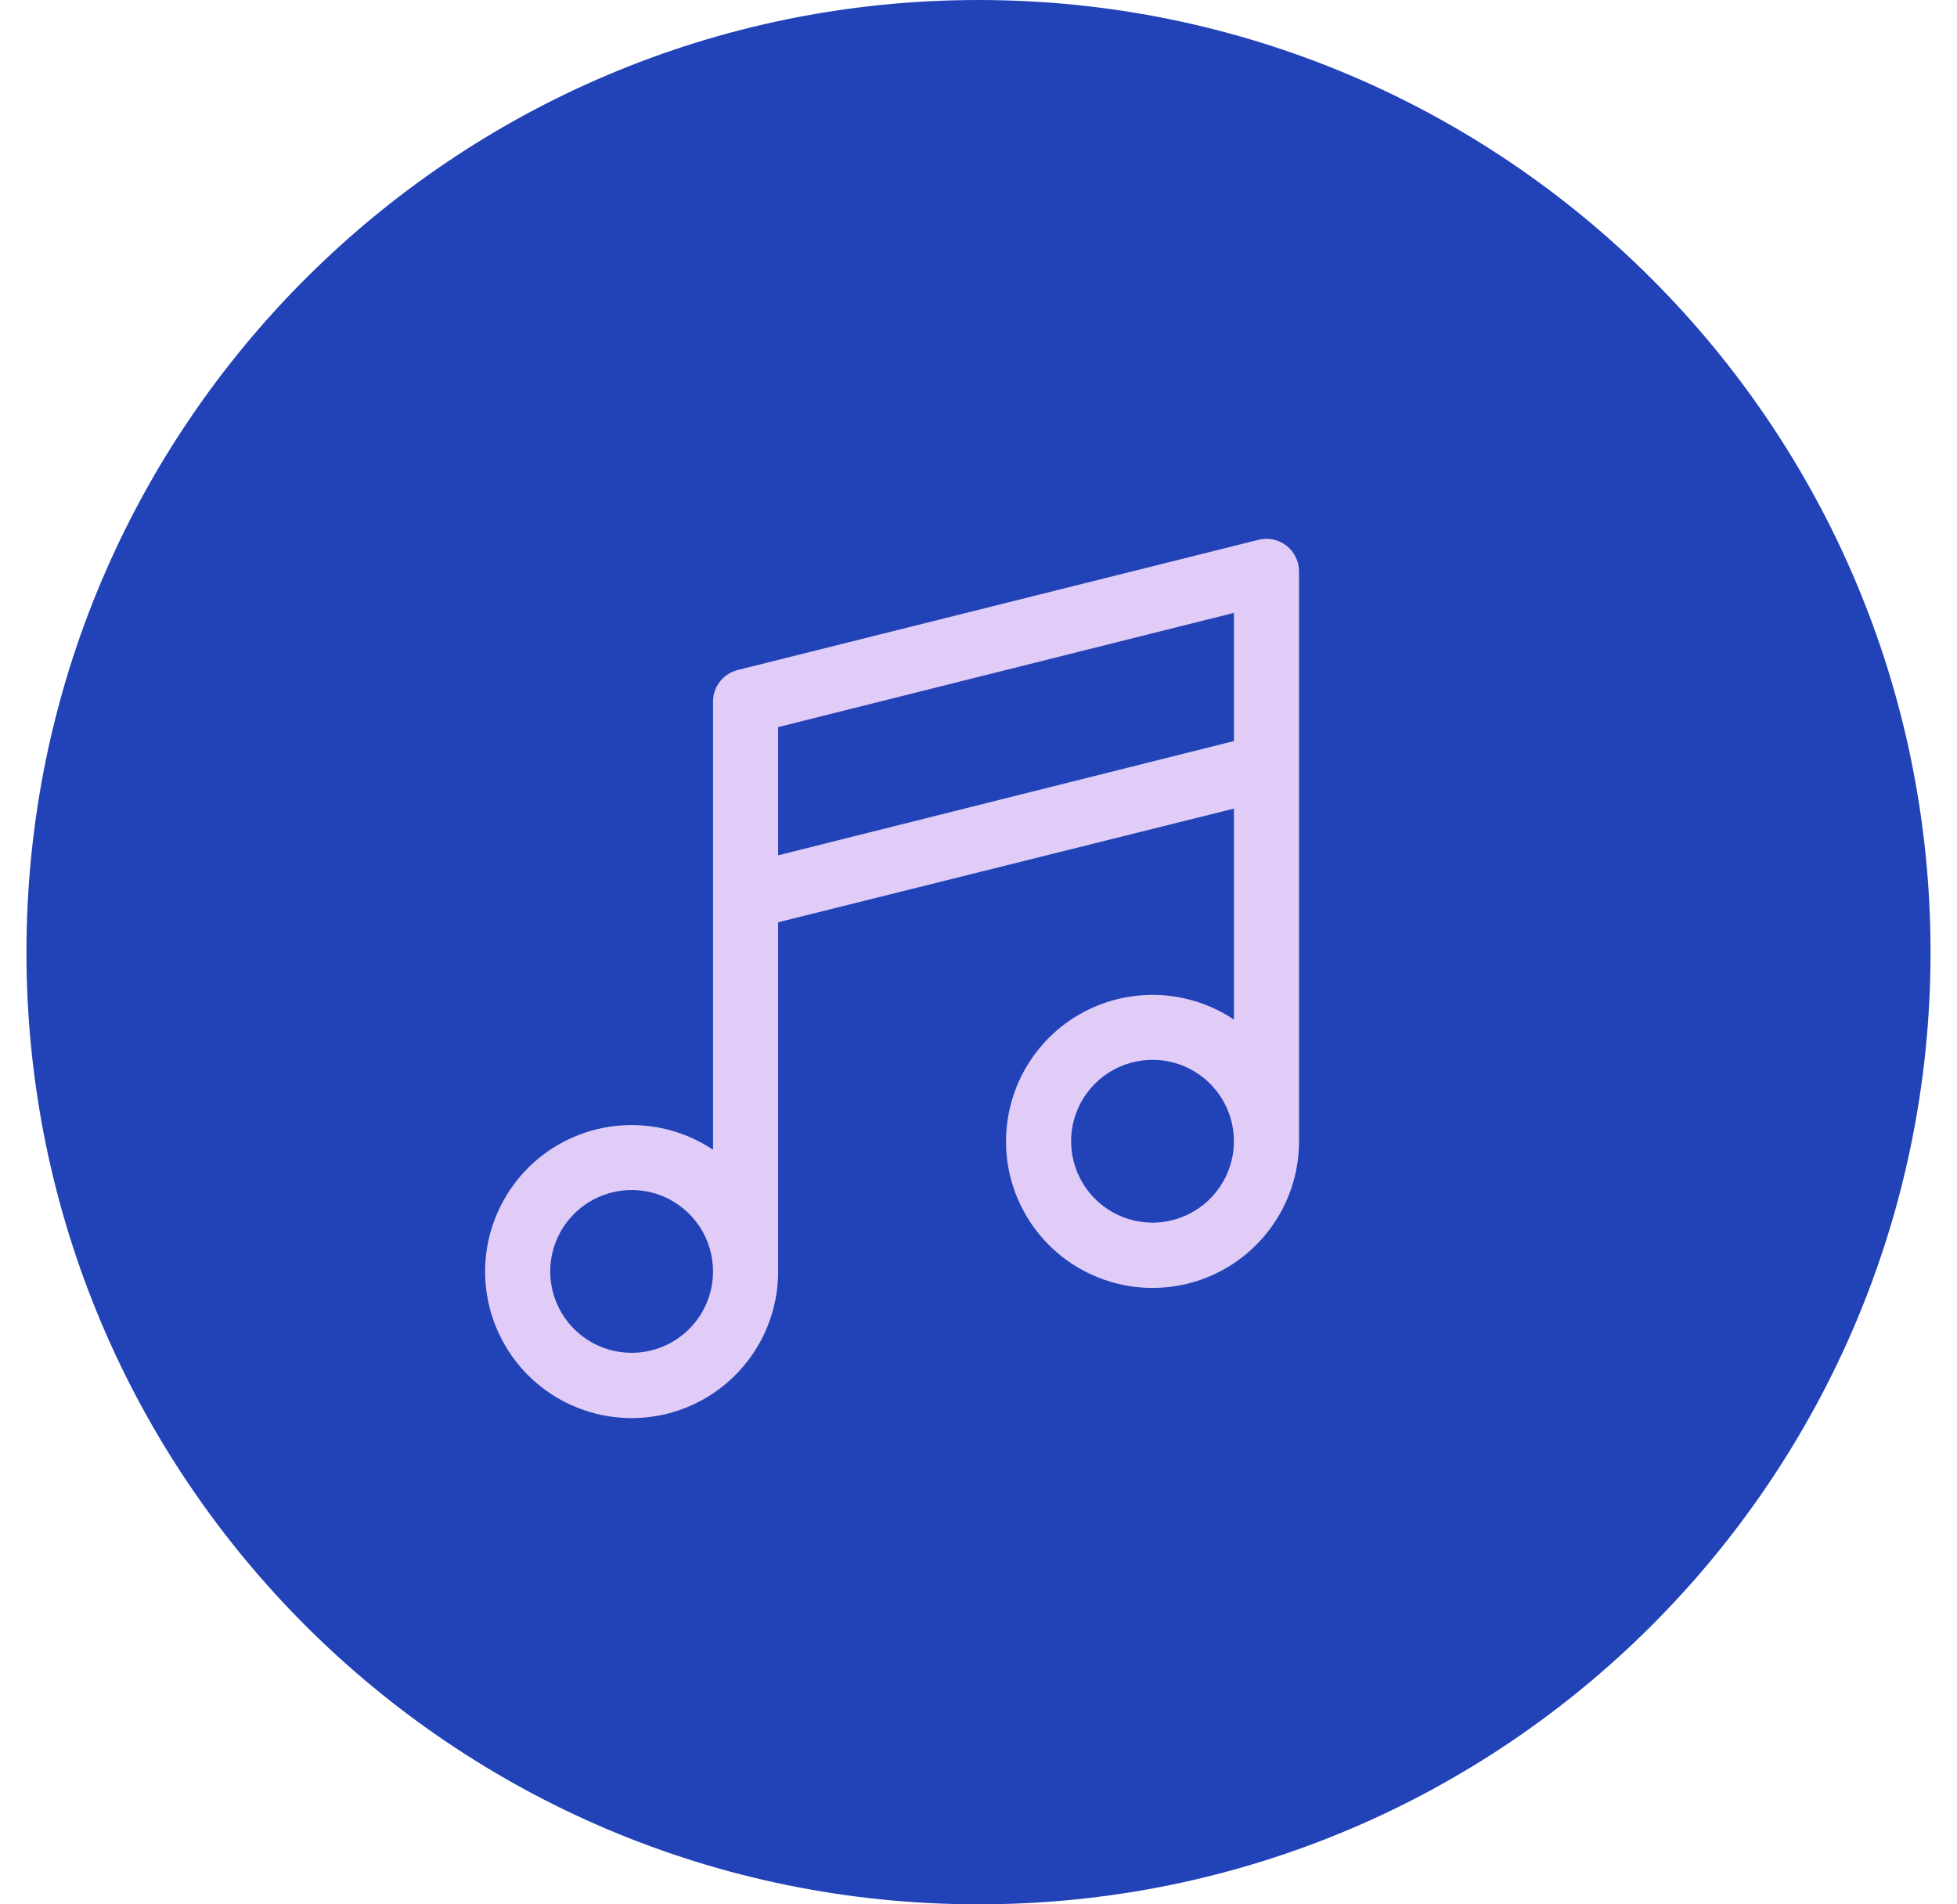 <svg width="37" height="36" viewBox="0 0 37 36" fill="none" xmlns="http://www.w3.org/2000/svg">
<path d="M18.5 36C28.441 36 36.5 27.941 36.5 18C36.5 8.059 28.441 0 18.5 0C8.559 0 0.5 8.059 0.5 18C0.5 27.941 8.559 36 18.5 36Z" fill="#2243B8"/>
<path d="M24.323 10.316C24.249 10.259 24.163 10.219 24.072 10.199C23.98 10.18 23.886 10.181 23.795 10.204L13.947 12.666C13.813 12.7 13.695 12.777 13.61 12.886C13.526 12.994 13.48 13.128 13.481 13.266V21.735C12.967 21.392 12.354 21.23 11.738 21.276C11.122 21.321 10.539 21.571 10.081 21.986C9.624 22.401 9.318 22.957 9.212 23.566C9.107 24.174 9.208 24.801 9.5 25.345C9.791 25.89 10.256 26.322 10.821 26.571C11.386 26.821 12.018 26.875 12.617 26.725C13.216 26.574 13.748 26.228 14.127 25.74C14.507 25.253 14.713 24.653 14.712 24.035V17.435L23.329 15.286V19.274C22.815 18.931 22.202 18.769 21.586 18.815C20.97 18.86 20.387 19.11 19.929 19.525C19.472 19.94 19.166 20.496 19.061 21.105C18.955 21.713 19.056 22.34 19.348 22.884C19.639 23.429 20.104 23.86 20.669 24.11C21.234 24.36 21.866 24.414 22.465 24.264C23.064 24.113 23.596 23.767 23.975 23.279C24.355 22.792 24.561 22.192 24.56 21.574V10.802C24.56 10.708 24.539 10.616 24.498 10.532C24.456 10.447 24.397 10.374 24.323 10.316ZM11.942 25.574C11.637 25.574 11.34 25.484 11.087 25.315C10.834 25.146 10.636 24.905 10.52 24.624C10.403 24.343 10.373 24.033 10.432 23.735C10.492 23.436 10.638 23.162 10.854 22.947C11.069 22.732 11.343 22.585 11.642 22.526C11.94 22.466 12.25 22.497 12.531 22.613C12.812 22.73 13.052 22.927 13.222 23.18C13.391 23.433 13.481 23.731 13.481 24.035C13.481 24.443 13.319 24.835 13.03 25.123C12.742 25.412 12.35 25.574 11.942 25.574ZM14.712 16.169V13.745L23.329 11.586V14.009L14.712 16.169ZM21.79 23.113C21.485 23.113 21.188 23.023 20.935 22.854C20.682 22.685 20.485 22.444 20.368 22.163C20.252 21.882 20.221 21.572 20.28 21.274C20.34 20.975 20.486 20.701 20.702 20.486C20.917 20.271 21.191 20.124 21.49 20.065C21.788 20.005 22.098 20.036 22.379 20.152C22.66 20.269 22.9 20.466 23.07 20.719C23.239 20.972 23.329 21.27 23.329 21.574C23.329 21.982 23.166 22.373 22.878 22.662C22.589 22.95 22.198 23.113 21.79 23.113Z" fill="#E0CCF6"/>
</svg>
